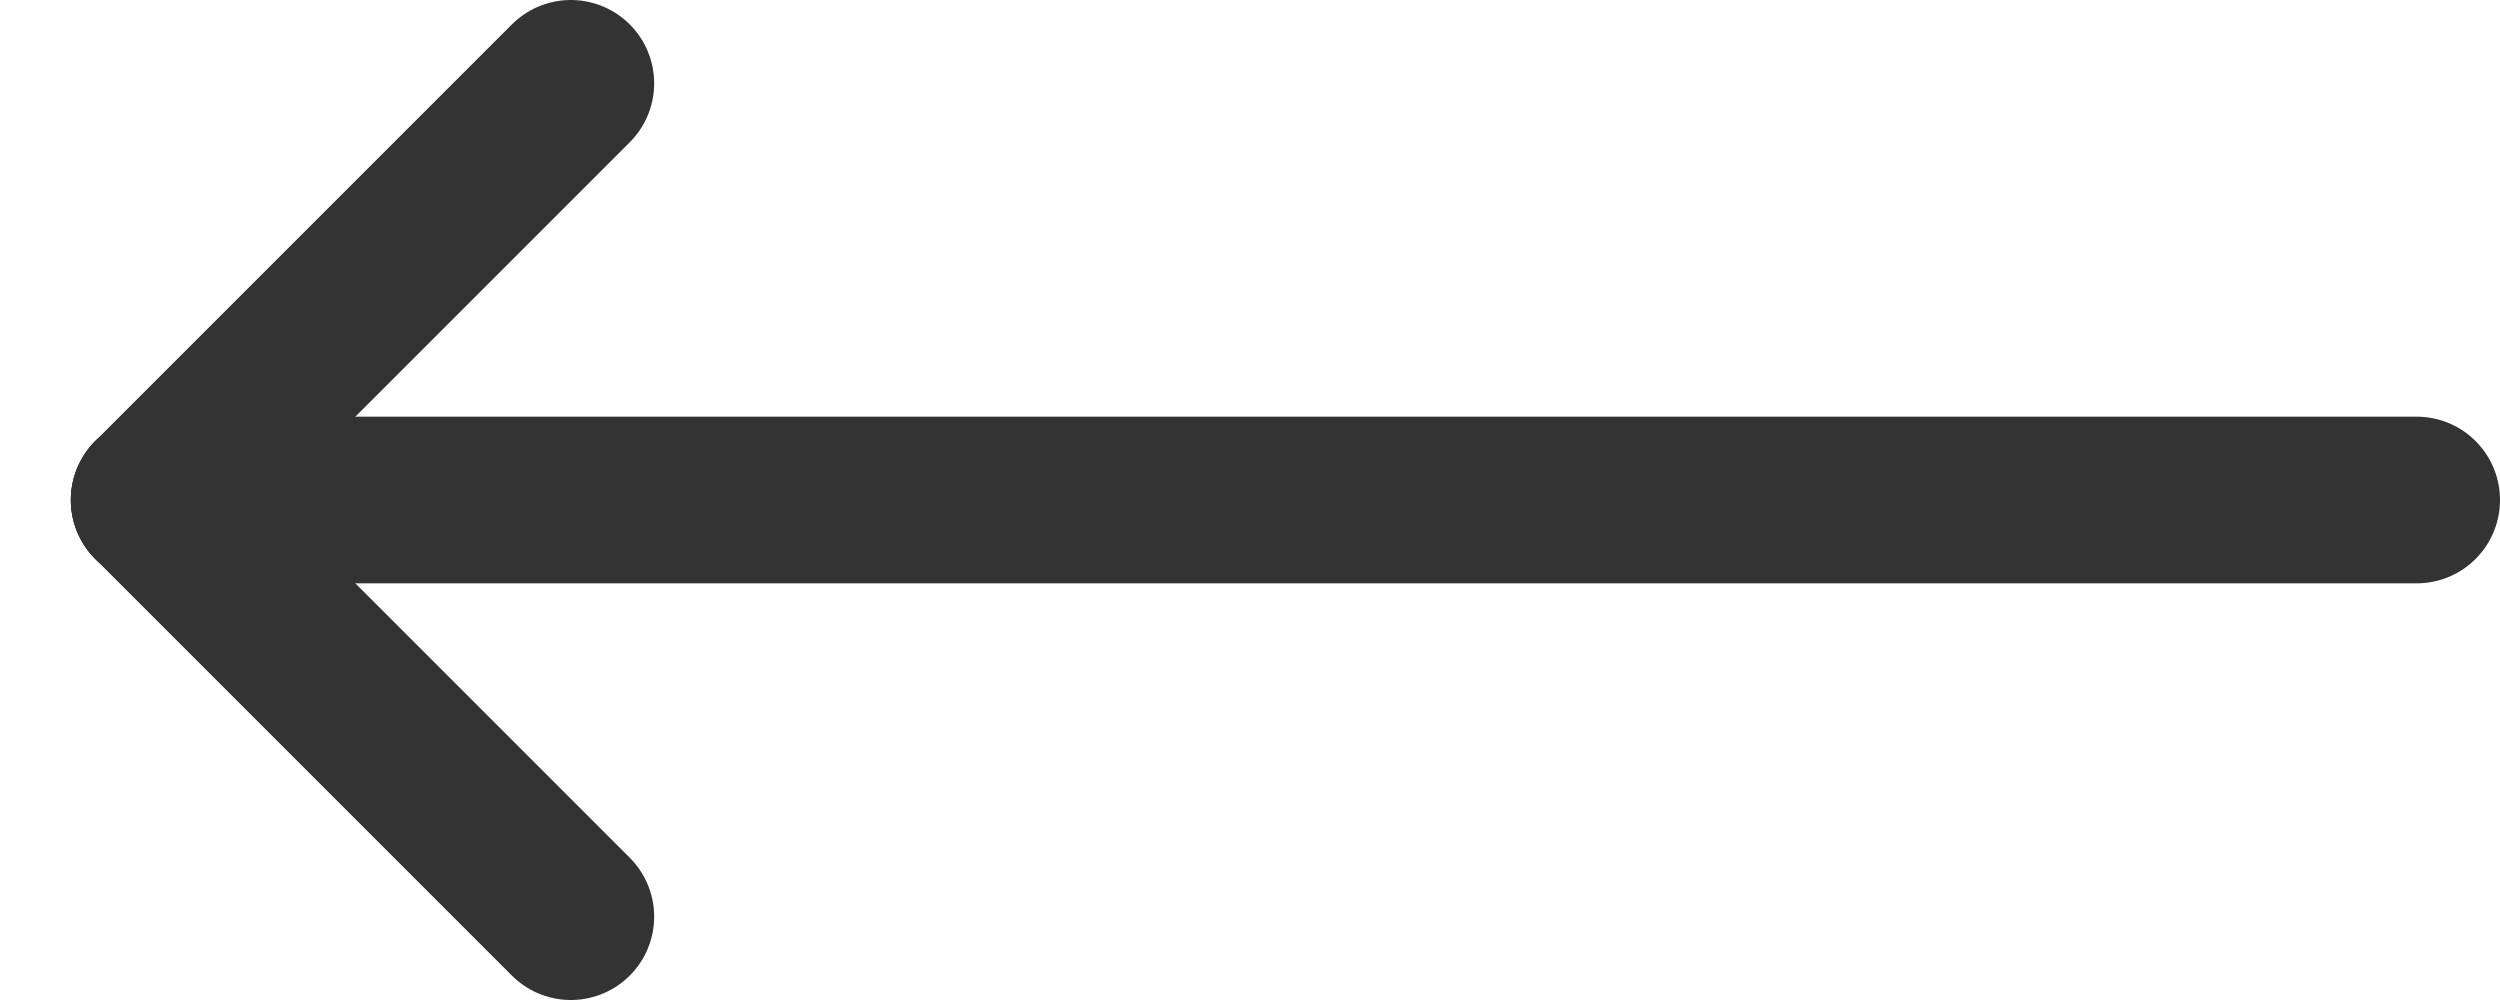 <svg width="30" height="12" viewBox="0 0 30 12" fill="none" xmlns="http://www.w3.org/2000/svg">
<g clip-path="url(#clip0_187:2630)">
<path d="M6.85 1L1.85 6" stroke="#333333" stroke-width="2" stroke-linecap="round" stroke-linejoin="round"/>
<path d="M6.85 11L1.85 6" stroke="#333333" stroke-width="2" stroke-linecap="round" stroke-linejoin="round"/>
<path d="M29 6H1.85" stroke="#333333" stroke-width="2" stroke-linecap="round" stroke-linejoin="round"/>
</g>
<defs>
<clipPath id="clip0_187:2630">
<rect width="29.15" height="12" fill="white" transform="matrix(-1 0 0 1 30 0)"/>
</clipPath>
</defs>
</svg>
